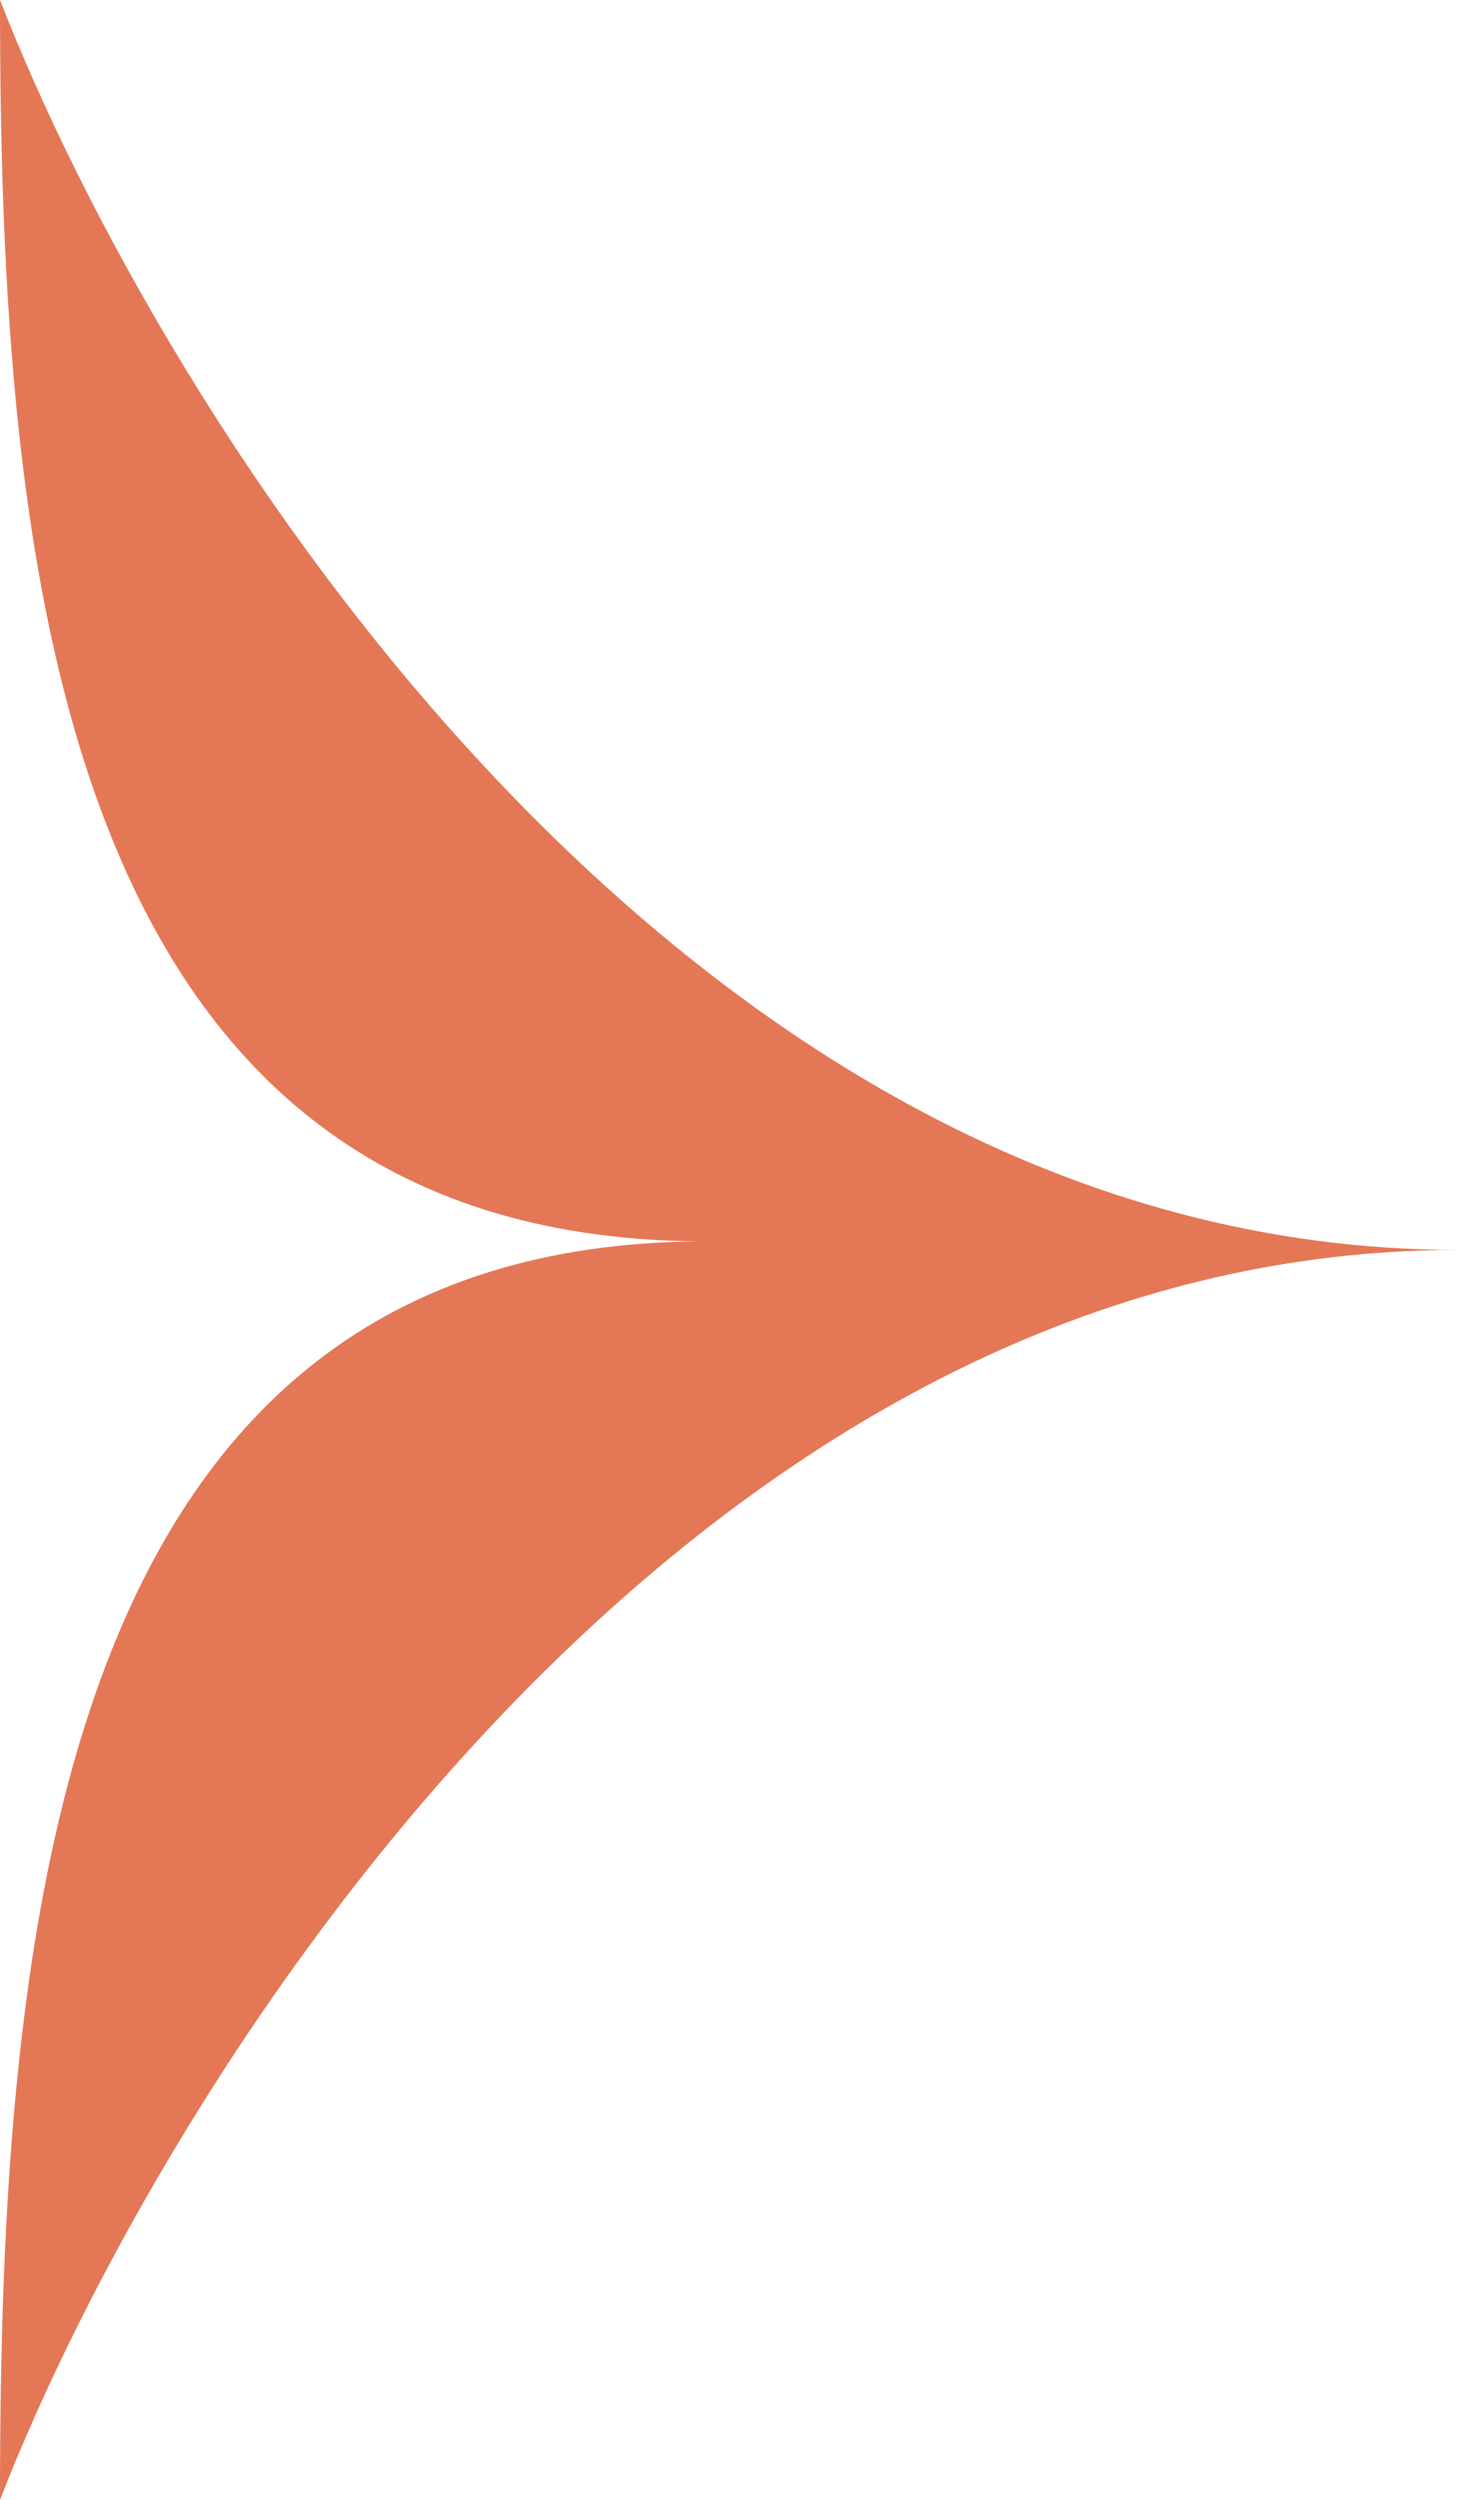 <?xml version="1.0" encoding="UTF-8"?> <svg xmlns="http://www.w3.org/2000/svg" width="14" height="24" viewBox="0 0 14 24" fill="none"> <path d="M14 12C6.533 12 1.556 4 0 0C-1.30829e-05 5.411 0.544 11.87 6.713 11.918C0.544 11.966 -1.45139e-05 18.508 0 24C1.556 20 6.533 12 14 12Z" fill="#E47856"></path> </svg> 
